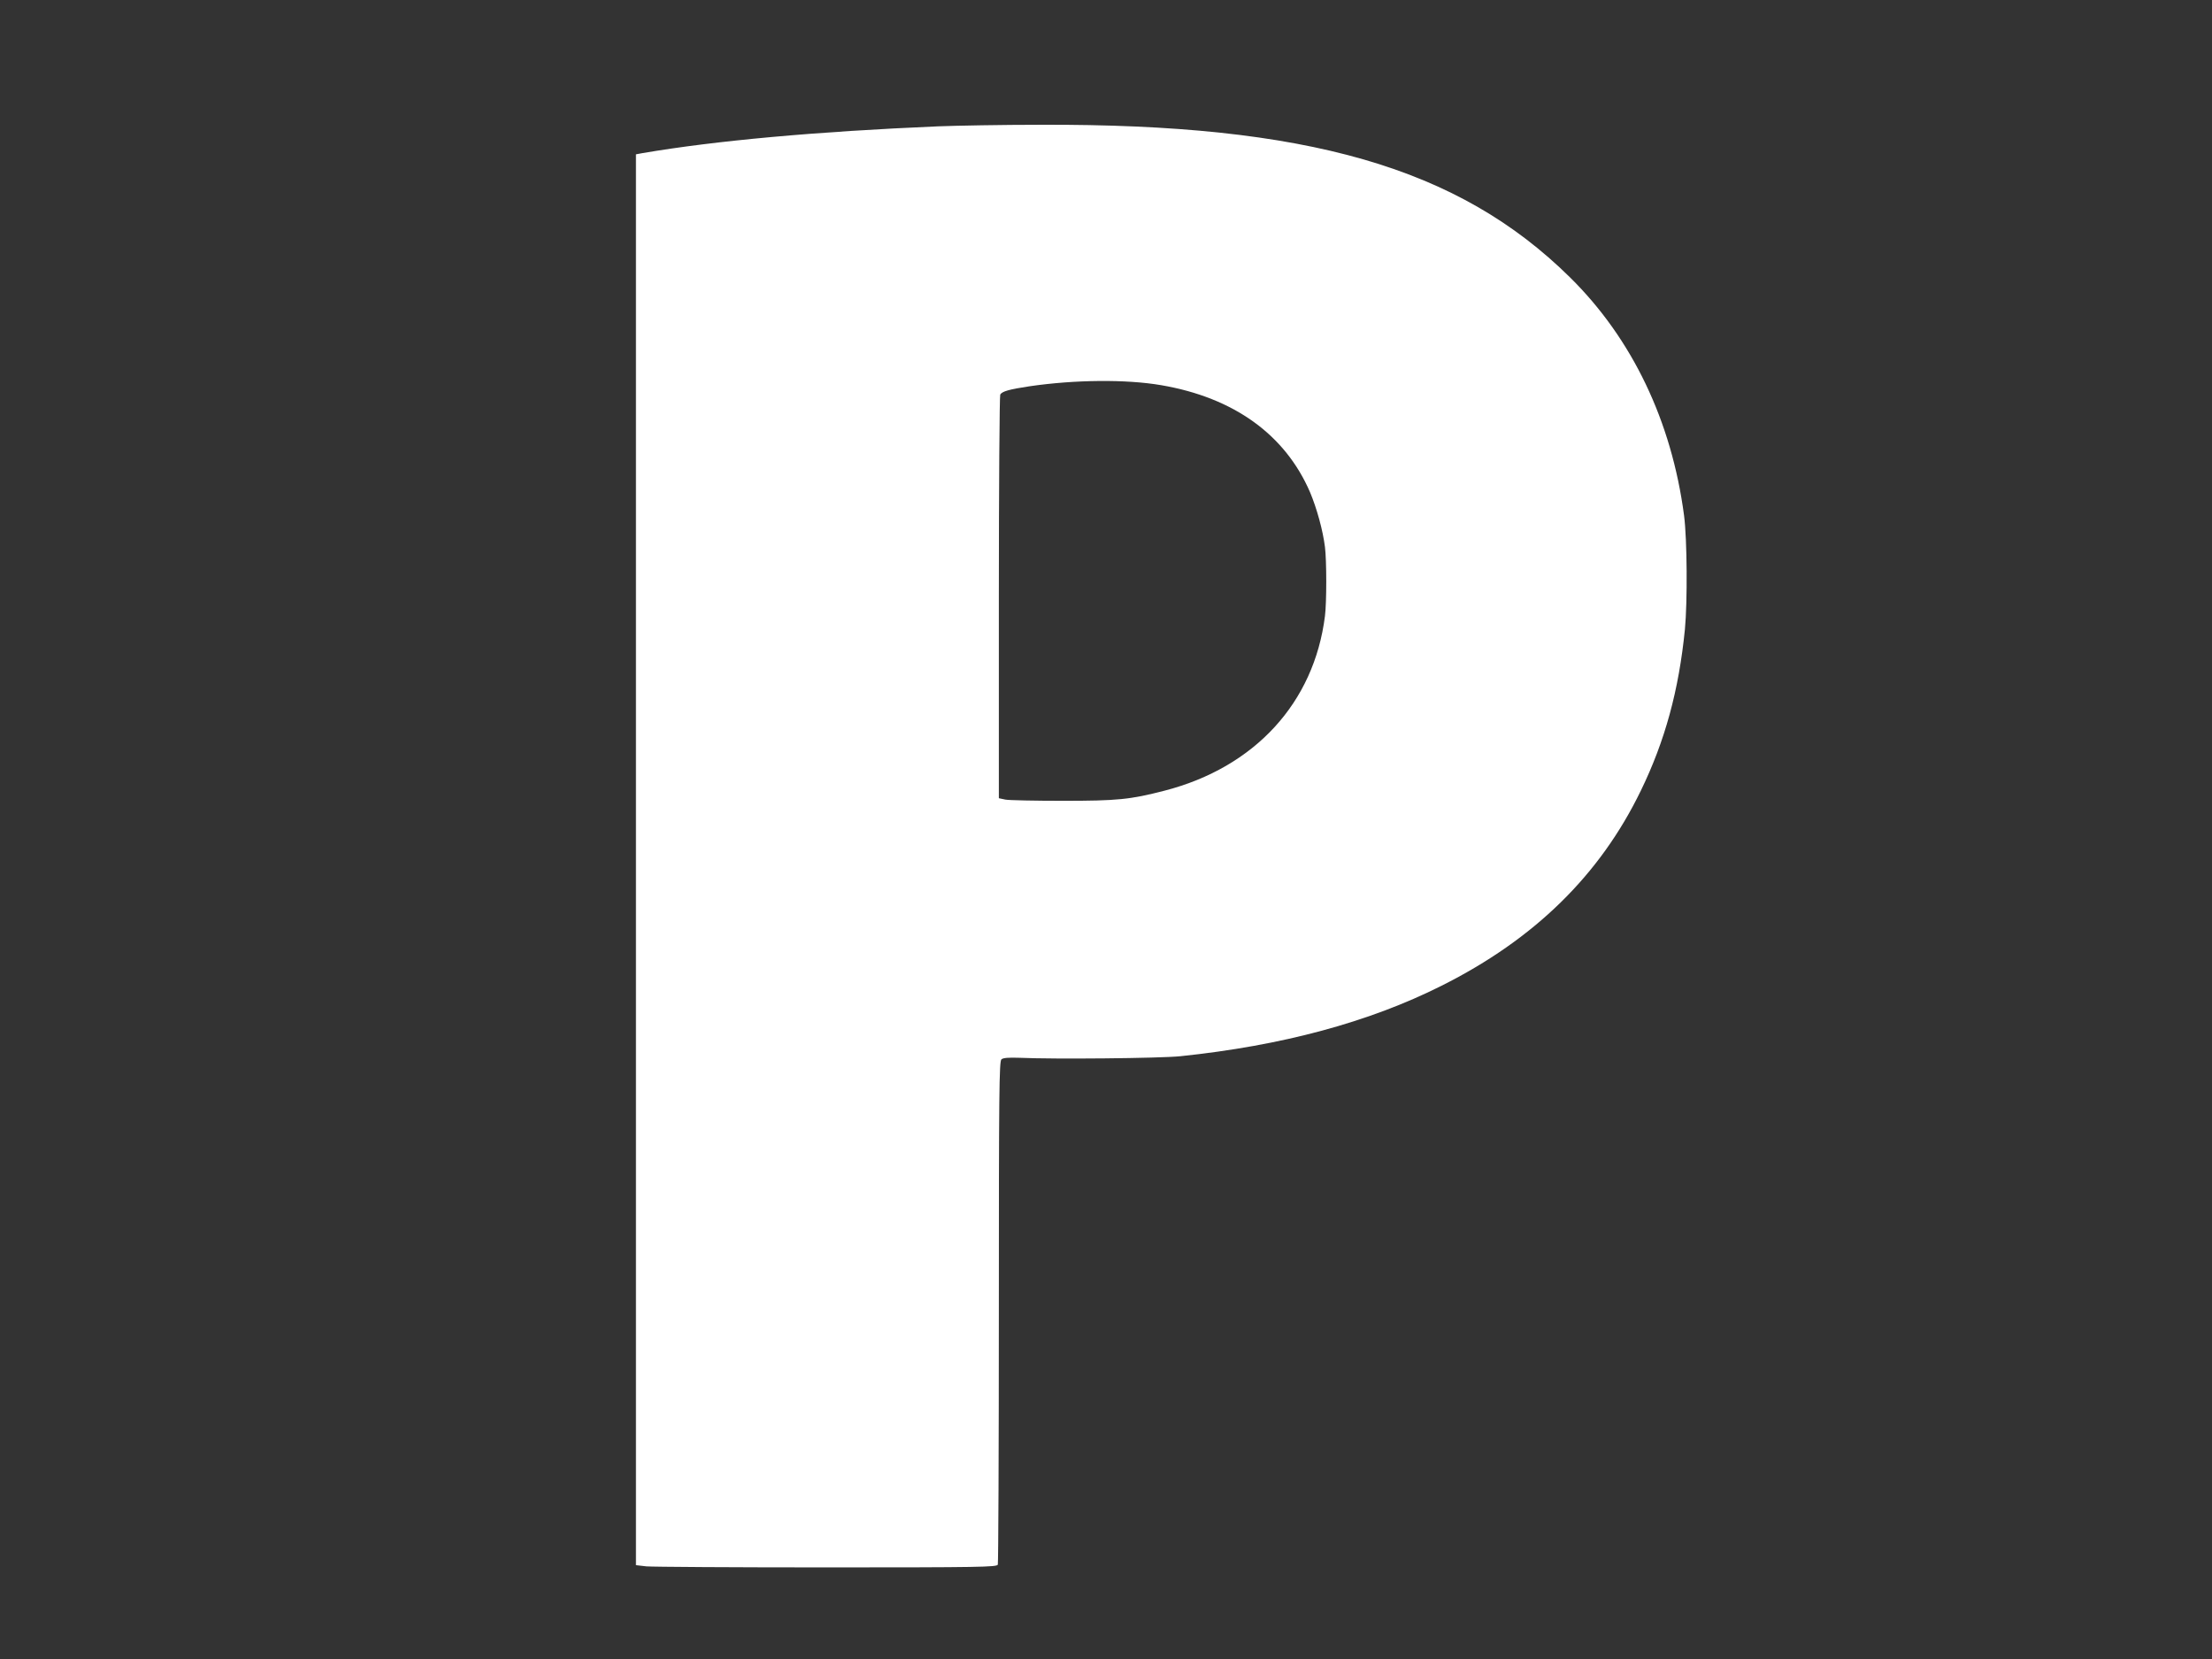 <?xml version="1.0" standalone="no"?>
<!DOCTYPE svg PUBLIC "-//W3C//DTD SVG 20010904//EN"
 "http://www.w3.org/TR/2001/REC-SVG-20010904/DTD/svg10.dtd">
<svg version="1.0" xmlns="http://www.w3.org/2000/svg"
 width="1280pt" height="960pt" viewBox="0 0 1280 960"
 preserveAspectRatio="xMidYMid meet">
<rect x="0" y="0" width="1280" height="960" fill="#333333" stroke="none"/>
<g transform="translate(0,960) scale(0.1,-0.1)"
fill="#ffffff" stroke="none">
<path d="M5430 8869 c-708 -30 -1290 -83 -1712 -155 l-38 -7 0 -4082 0 -4082
61 -7 c34 -3 504 -6 1044 -6 887 0 983 2 989 16 3 9 6 667 6 1464 0 1277 2
1449 15 1460 10 9 42 11 103 9 204 -9 813 -3 932 9 586 61 1090 196 1512 408
537 269 916 640 1153 1129 140 288 220 581 255 934 15 158 13 520 -5 658 -72
546 -300 1023 -660 1378 -646 637 -1520 889 -3063 883 -224 0 -490 -5 -592 -9z
m1290 -1498 c420 -72 717 -286 861 -620 39 -93 74 -220 86 -316 10 -78 10
-323 0 -400 -63 -502 -406 -875 -927 -1010 -201 -52 -274 -59 -590 -59 -162 0
-312 3 -332 7 l-38 8 0 1162 c0 639 4 1167 8 1174 12 19 52 30 171 48 262 38
557 41 761 6z"/>
</g>
</svg>
